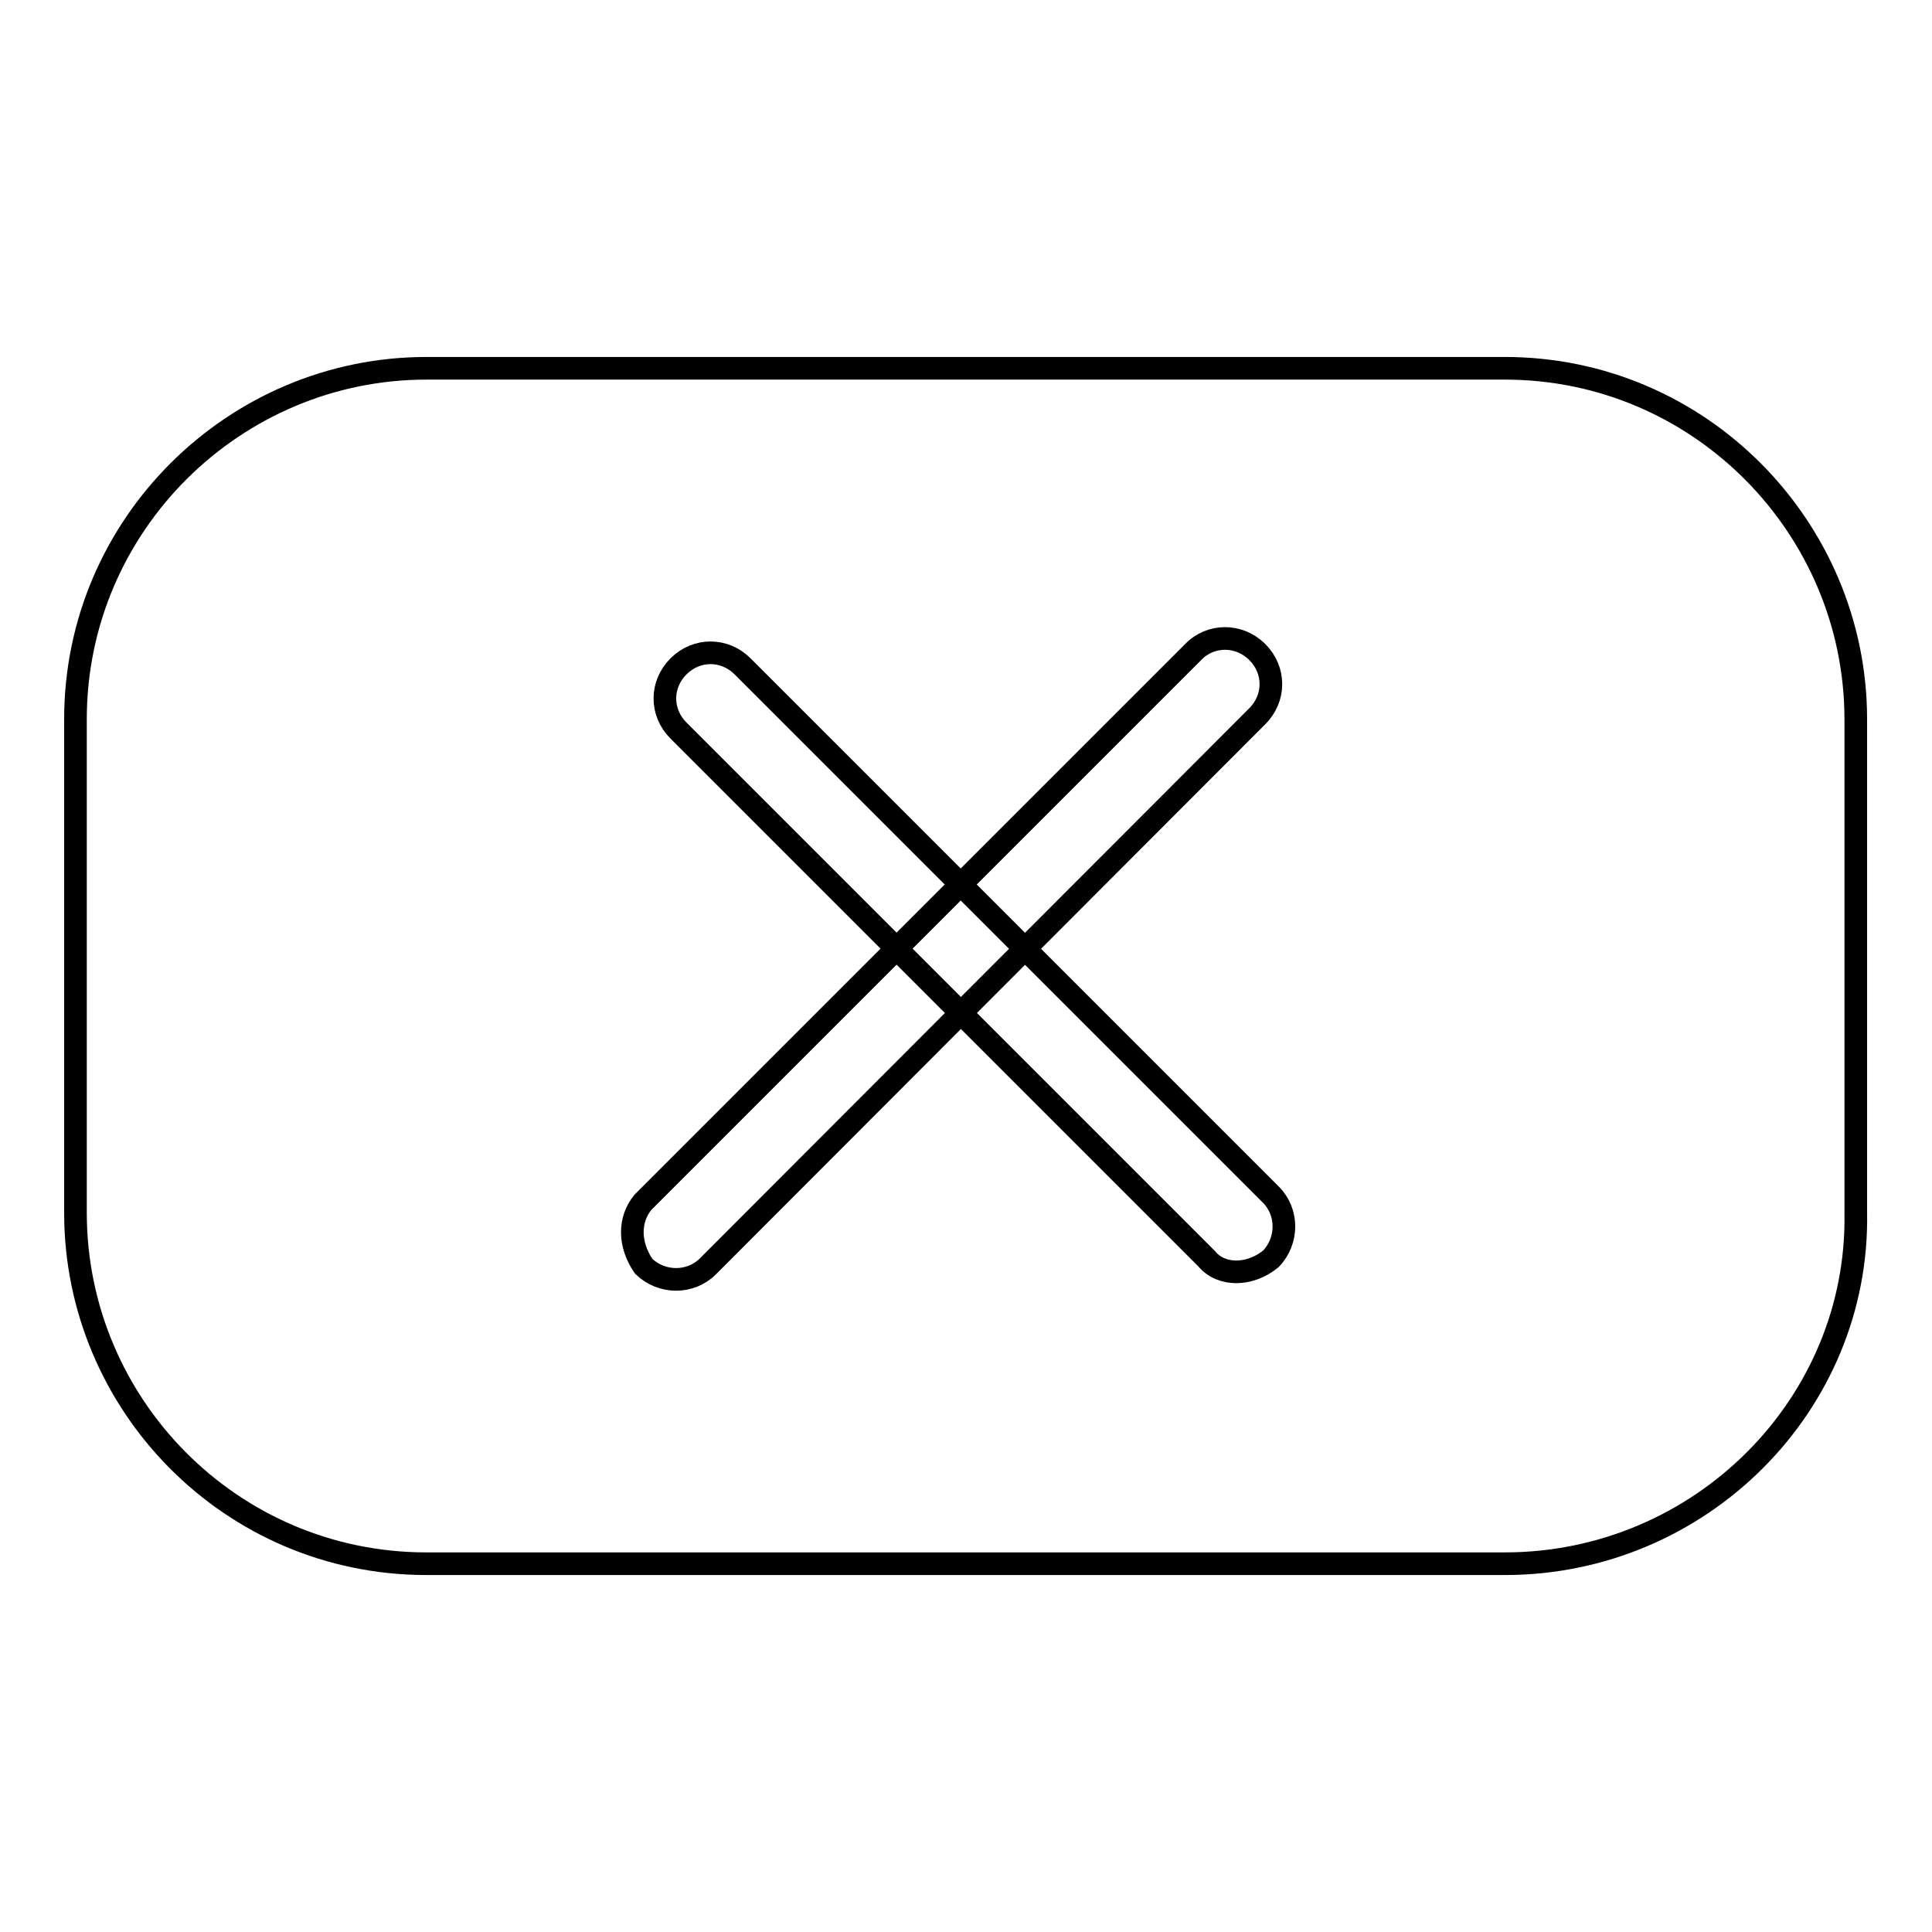 <?xml version="1.0" encoding="utf-8"?>
<!-- Svg Vector Icons : http://www.onlinewebfonts.com/icon -->
<!DOCTYPE svg PUBLIC "-//W3C//DTD SVG 1.1//EN" "http://www.w3.org/Graphics/SVG/1.1/DTD/svg11.dtd">
<svg version="1.1" xmlns="http://www.w3.org/2000/svg" xmlns:xlink="http://www.w3.org/1999/xlink" x="0px" y="0px" viewBox="0 0 256 256" enable-background="new 0 0 256 256" xml:space="preserve">
<g><g><path stroke-width="3" fill-opacity="0" stroke="#000000"  d="M199.4,207.2H56.5c-25.9,0-46.5-21.1-46.5-46.5V95.3c0-25.8,21.1-46.5,46.5-46.5h142.9c25.9,0,46.5,21.2,46.5,46.5v65.3C246.4,186.1,225.3,207.2,199.4,207.2z"/><path stroke-width="3" fill-opacity="0" stroke="#000000"  d="M159.9,166.8l-70-70c-2.4-2.4-2.4-6.1,0-8.5l0,0c2.4-2.4,6.1-2.4,8.5,0l70,70c2.3,2.3,2.3,6.1,0,8.5l0,0C165.6,169.1,161.8,169.1,159.9,166.8z"/><path stroke-width="3" fill-opacity="0" stroke="#000000"  d="M85.2,159.3l72.9-72.9c2.3-2.4,6.1-2.4,8.5,0l0,0c2.4,2.4,2.4,6.1,0,8.5l-72.8,72.9c-2.3,2.3-6.1,2.3-8.5,0l0,0C83.3,164.9,83.3,161.6,85.2,159.3z"/></g></g>
</svg>